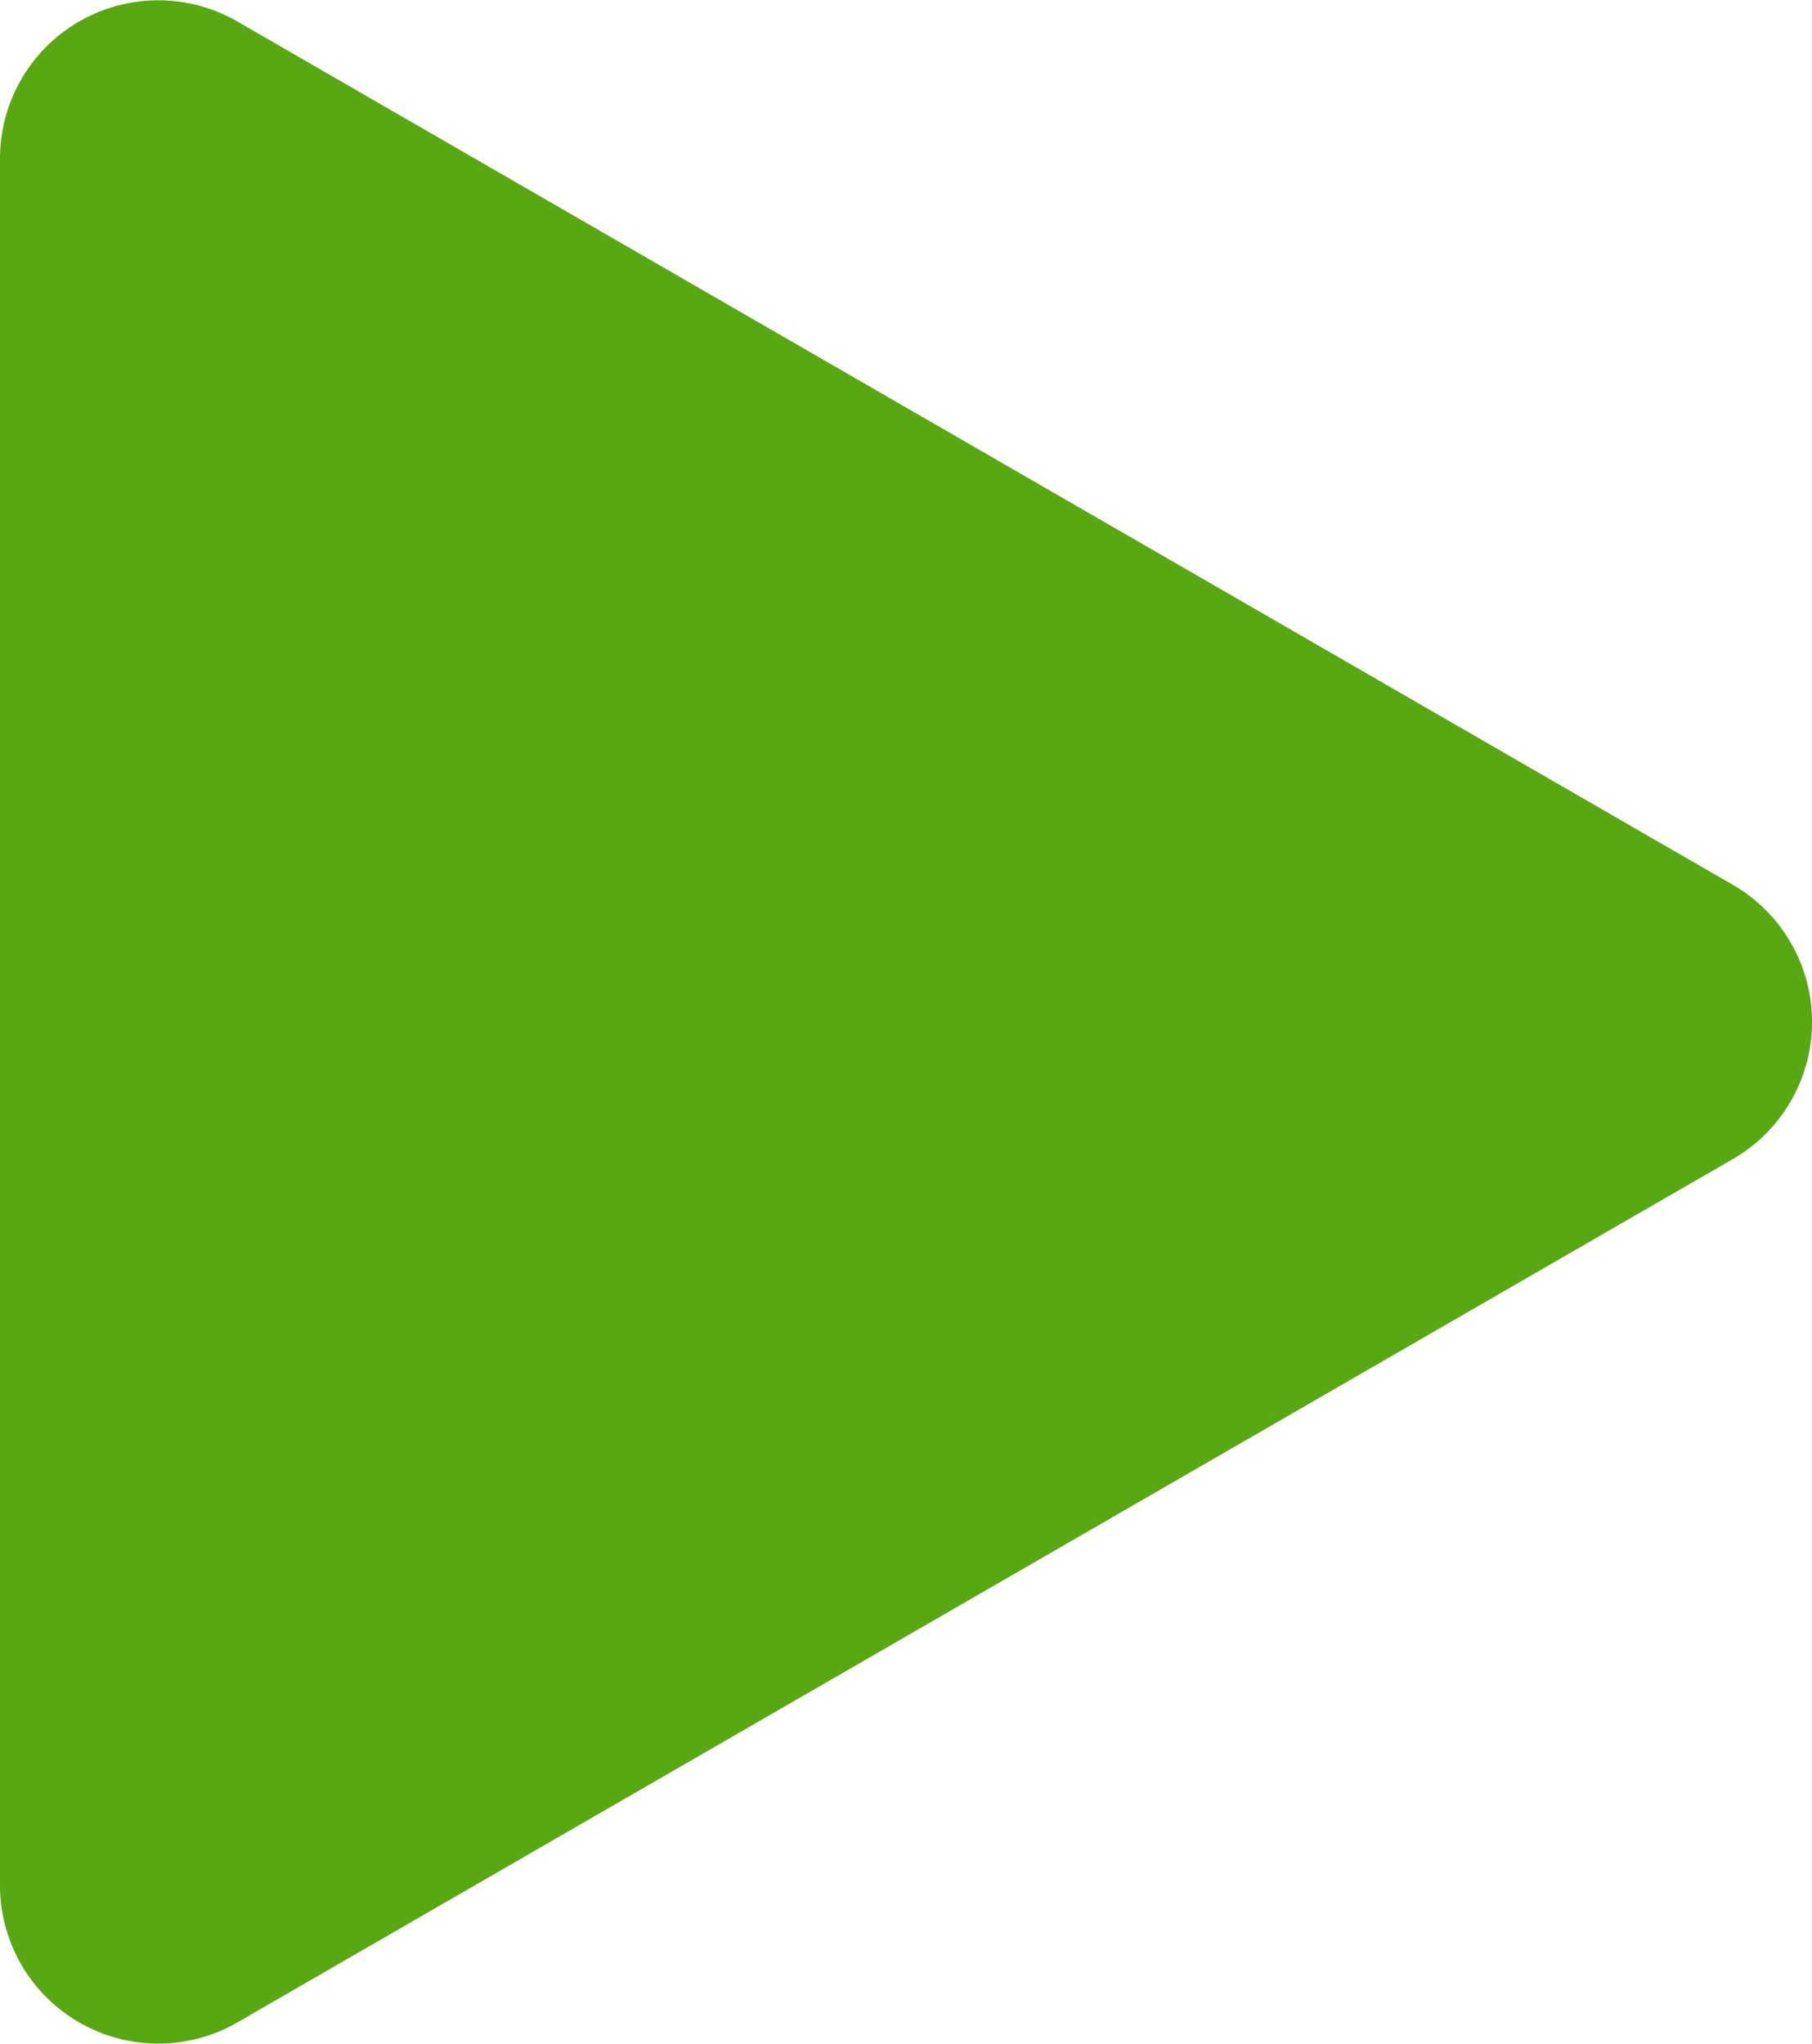 <?xml version="1.0" encoding="UTF-8"?> <svg xmlns="http://www.w3.org/2000/svg" viewBox="0 0 110.36 124.48"> <defs> <style>.cls-1{fill:#58a812;}</style> </defs> <g id="Слой_2" data-name="Слой 2"> <g id="Слой_1-2" data-name="Слой 1"> <path class="cls-1" d="M105.54,53.89,14.46,1.31A9.64,9.64,0,0,0,0,9.66V114.82a9.64,9.64,0,0,0,14.46,8.35l91.08-52.58A9.64,9.64,0,0,0,105.54,53.89Z"></path> </g> </g> </svg> 